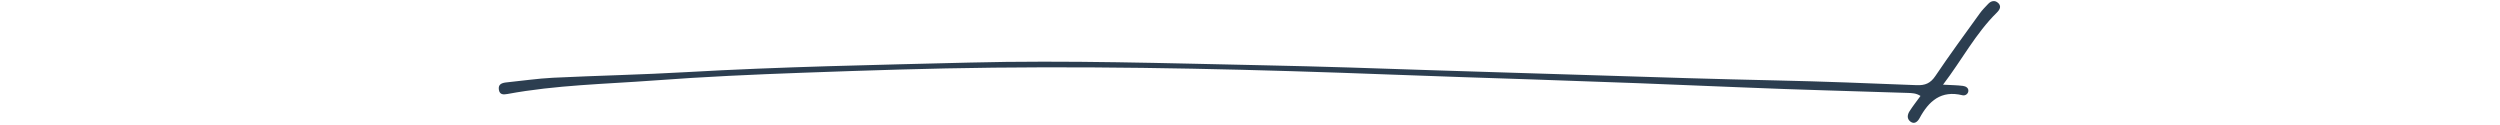 <svg xmlns="http://www.w3.org/2000/svg" xmlns:xlink="http://www.w3.org/1999/xlink" width="1200" viewBox="0 0 900 45" height="60" preserveAspectRatio="xMidYMid meet"><g id="53ab5b6260"><path style=" stroke:none;fill-rule:nonzero;fill:#2c3e50;fill-opacity:1;" d="M 719.371 1.086 C 720.531 2.262 720.012 3.398 718.84 4.559 C 711.227 12.047 706.32 21.527 699.488 30.484 C 702.406 30.645 704.531 30.656 706.633 30.918 C 707.68 31.043 708.832 31.672 708.582 32.969 C 708.41 33.848 707.473 34.539 706.469 34.289 C 698.82 32.414 694.371 36.344 691.035 42.547 C 690.441 43.633 689.258 44.957 687.711 43.746 C 686.414 42.73 686.66 41.246 687.441 40.035 C 688.652 38.145 690.047 36.379 691.383 34.539 C 689.789 33.512 688.242 33.5 686.75 33.449 C 666.902 32.785 647.043 32.312 627.211 31.461 C 602.238 30.398 577.254 29.445 552.277 28.617 C 535.016 28.051 517.754 27.496 500.488 26.84 C 452.902 25.035 405.305 23.836 357.691 24.355 C 334.805 24.602 311.922 25.355 289.035 26.184 C 271.191 26.828 253.336 27.629 235.516 28.965 C 217.895 30.273 200.164 30.598 182.727 33.832 C 181.156 34.129 179.898 34.094 179.602 32.352 C 179.242 30.301 180.699 29.828 182.379 29.656 C 187.941 29.102 193.504 28.262 199.074 27.988 C 215.113 27.211 231.18 26.891 247.207 25.961 C 281.102 24.023 315.047 23.379 348.98 22.527 C 384.32 21.637 419.676 22.773 455.004 23.504 C 475.602 23.922 496.215 24.617 516.812 25.32 C 536.203 25.977 555.59 26.48 574.977 27.125 C 596.492 27.828 618.004 28.484 639.531 28.953 C 656.352 29.312 673.168 29.992 689.984 30.656 C 692.988 30.781 694.941 30.027 696.719 27.383 C 701.875 19.723 707.348 12.281 712.746 4.793 C 713.625 3.57 714.711 2.496 715.75 1.395 C 716.836 0.246 718.246 -0.012 719.359 1.102 Z M 719.371 1.086 "></path></g></svg>